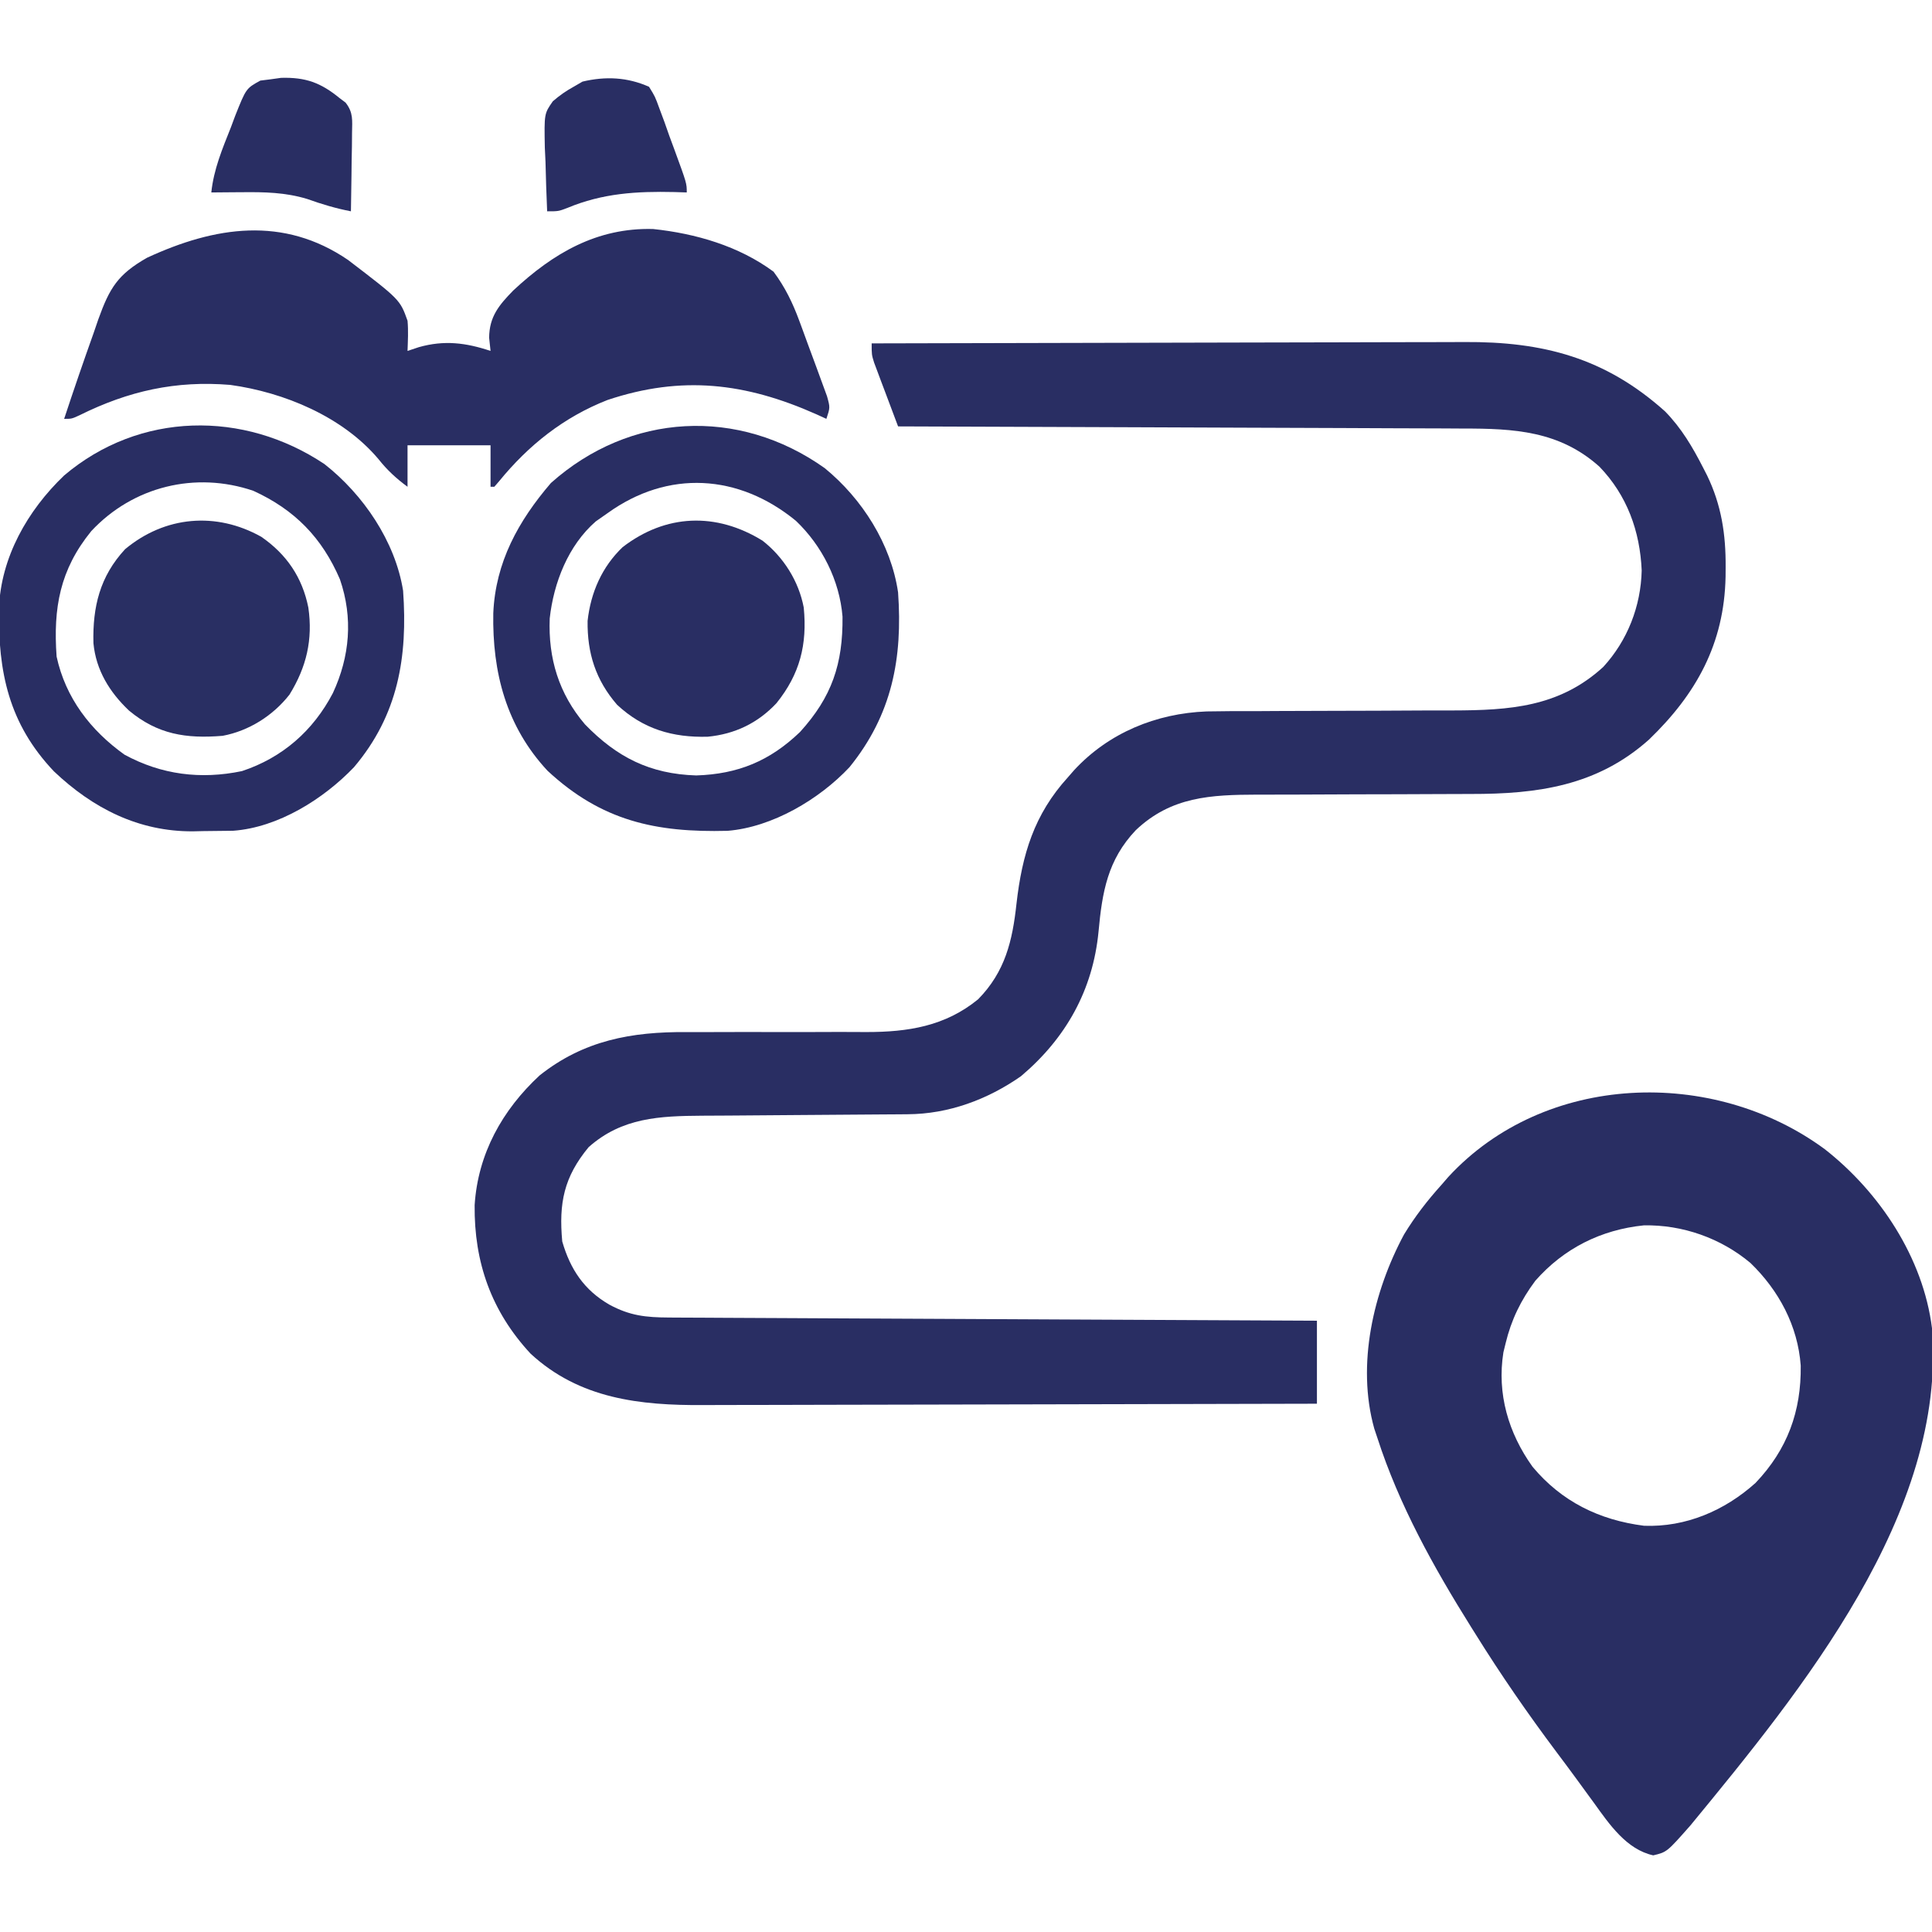 <svg xmlns="http://www.w3.org/2000/svg" width="512" height="512"><path d="M0 0 C22.184 -0.07 44.368 -0.123 66.553 -0.155 C76.854 -0.171 87.156 -0.192 97.458 -0.226 C106.441 -0.256 115.425 -0.276 124.409 -0.282 C129.161 -0.286 133.914 -0.295 138.666 -0.317 C143.149 -0.338 147.632 -0.344 152.115 -0.339 C153.751 -0.34 155.387 -0.346 157.023 -0.358 C177.902 -0.498 194.378 3.792 210.258 18.023 C214.626 22.494 217.552 27.477 220.375 33 C220.709 33.652 221.043 34.305 221.388 34.977 C225.198 42.855 226.375 50.617 226.312 59.312 C226.307 60.142 226.301 60.972 226.295 61.826 C225.947 79.579 218.534 92.933 206 105 C192.262 117.281 176.466 119.441 158.74 119.411 C155.871 119.406 153.003 119.42 150.134 119.439 C143.016 119.482 135.899 119.493 128.781 119.505 C122.745 119.517 116.709 119.541 110.674 119.58 C107.863 119.593 105.053 119.589 102.242 119.585 C89.917 119.621 79.396 120.089 70 129 C62.519 136.888 61.088 145.414 60.125 155.875 C58.631 171.358 51.509 184.128 39.559 194.215 C30.678 200.411 20.381 204.225 9.555 204.287 C8.847 204.294 8.139 204.301 7.409 204.308 C5.883 204.321 4.357 204.33 2.83 204.336 C0.408 204.344 -2.015 204.364 -4.437 204.388 C-9.583 204.436 -14.729 204.469 -19.875 204.5 C-25.836 204.536 -31.797 204.578 -37.757 204.636 C-40.131 204.656 -42.504 204.664 -44.877 204.672 C-56.176 204.752 -66.153 205.148 -75 213 C-81.556 220.93 -82.935 227.807 -82 238 C-79.867 245.381 -76.191 250.895 -69.5 254.75 C-64.098 257.673 -59.882 258.128 -53.723 258.158 C-52.622 258.166 -52.622 258.166 -51.498 258.173 C-49.037 258.189 -46.576 258.197 -44.114 258.205 C-42.35 258.215 -40.586 258.225 -38.822 258.235 C-34.031 258.262 -29.24 258.283 -24.449 258.303 C-19.443 258.325 -14.437 258.353 -9.431 258.379 C0.05 258.429 9.531 258.474 19.012 258.517 C29.805 258.567 40.598 258.622 51.391 258.677 C73.594 258.791 95.797 258.898 118 259 C118 266.26 118 273.52 118 281 C95.033 281.07 72.067 281.123 49.1 281.155 C38.436 281.171 27.771 281.192 17.106 281.226 C7.806 281.256 -1.495 281.276 -10.795 281.282 C-15.715 281.286 -20.635 281.295 -25.555 281.317 C-30.196 281.338 -34.836 281.344 -39.477 281.339 C-41.171 281.34 -42.865 281.346 -44.558 281.358 C-61.381 281.467 -77.413 279.719 -90.383 267.742 C-100.808 256.512 -105.37 243.522 -105.215 228.375 C-104.348 214.756 -97.891 203.167 -88 194 C-76.301 184.702 -63.634 182.405 -49.072 182.514 C-46.648 182.532 -44.225 182.524 -41.801 182.51 C-36.659 182.485 -31.517 182.49 -26.375 182.5 C-20.4 182.512 -14.426 182.51 -8.451 182.476 C-6.083 182.469 -3.716 182.485 -1.348 182.503 C9.623 182.501 19.46 180.975 28.215 173.82 C35.384 166.51 37.316 158.332 38.379 148.492 C39.866 135.446 43.057 124.831 52 115 C52.545 114.375 53.091 113.75 53.652 113.105 C62.832 103.192 75.377 98.06 88.756 97.536 C93.07 97.447 97.381 97.448 101.695 97.461 C103.579 97.451 105.462 97.439 107.345 97.425 C112.269 97.393 117.193 97.382 122.118 97.378 C130.004 97.37 137.889 97.334 145.775 97.286 C148.508 97.274 151.242 97.274 153.975 97.276 C168.986 97.242 182.226 96.416 193.875 85.75 C200.314 78.74 203.843 69.653 204.066 60.191 C203.618 49.751 200.182 40.271 192.875 32.68 C182.273 23.182 170.283 22.552 156.626 22.568 C154.99 22.559 153.353 22.548 151.716 22.537 C147.299 22.509 142.883 22.5 138.466 22.494 C133.84 22.484 129.214 22.458 124.589 22.434 C115.841 22.39 107.094 22.362 98.346 22.339 C88.382 22.311 78.419 22.268 68.455 22.222 C47.97 22.13 27.485 22.058 7 22 C5.825 18.899 4.662 15.794 3.5 12.688 C3.166 11.806 2.832 10.925 2.488 10.018 C2.172 9.17 1.857 8.322 1.531 7.449 C1.238 6.669 0.945 5.889 0.643 5.085 C0 3 0 3 0 0 Z " fill="#292E63" transform="translate(231,91)"></path><path d="M0 0 C14.576 11.416 26.091 28.801 28.418 47.457 C32.356 96.458 -6.158 143.412 -35.617 179.23 C-41.837 186.279 -41.837 186.279 -45.457 187.145 C-52.541 185.586 -57.097 178.903 -61.145 173.27 C-61.648 172.582 -62.152 171.894 -62.672 171.185 C-63.752 169.711 -64.828 168.234 -65.902 166.756 C-67.611 164.418 -69.343 162.1 -71.082 159.785 C-78.705 149.612 -85.868 139.251 -92.582 128.457 C-93.159 127.539 -93.159 127.539 -93.748 126.602 C-103.664 110.763 -112.831 94.291 -118.582 76.457 C-118.846 75.669 -119.111 74.882 -119.383 74.07 C-124.139 57.085 -119.632 37.746 -111.5 22.609 C-108.593 17.832 -105.323 13.605 -101.582 9.457 C-100.99 8.773 -100.399 8.088 -99.789 7.383 C-74.227 -20.359 -29.602 -21.797 0 0 Z M-76.715 34.883 C-80.551 40.043 -83.076 45.211 -84.582 51.457 C-84.774 52.241 -84.966 53.025 -85.164 53.832 C-86.914 64.823 -83.824 75.24 -77.457 84.145 C-69.752 93.384 -59.782 98.285 -47.883 99.801 C-36.827 100.217 -26.512 95.785 -18.352 88.453 C-9.905 79.594 -6.209 69.467 -6.371 57.355 C-7.137 46.825 -12.169 37.423 -19.707 30.145 C-27.57 23.561 -37.689 20 -47.934 20.188 C-59.312 21.345 -69.164 26.295 -76.715 34.883 Z " fill="#292E63" transform="translate(483.582,304.543)"></path><path d="M0 0 C13.763 10.518 13.763 10.518 15.75 16.102 C15.996 18.802 15.841 21.382 15.75 24.102 C16.74 23.772 17.73 23.442 18.75 23.102 C25.478 21.203 31.197 21.917 37.75 24.102 C37.626 22.947 37.502 21.792 37.375 20.602 C37.424 15.03 39.964 11.983 43.75 8.102 C54.39 -1.823 65.967 -8.599 80.828 -8.207 C92.095 -7.017 103.556 -3.7 112.75 3.102 C115.825 7.247 117.796 11.315 119.582 16.145 C119.823 16.795 120.064 17.445 120.312 18.115 C120.814 19.478 121.312 20.841 121.806 22.207 C122.566 24.298 123.344 26.383 124.123 28.467 C124.61 29.796 125.097 31.127 125.582 32.457 C126.243 34.261 126.243 34.261 126.917 36.102 C127.75 39.102 127.75 39.102 126.75 42.102 C125.879 41.703 125.007 41.305 124.109 40.895 C105.286 32.522 88.415 30.533 68.75 37.102 C57.176 41.629 47.814 49.068 39.992 58.668 C39.582 59.141 39.172 59.614 38.75 60.102 C38.42 60.102 38.09 60.102 37.75 60.102 C37.75 56.472 37.75 52.842 37.75 49.102 C30.49 49.102 23.23 49.102 15.75 49.102 C15.75 52.732 15.75 56.362 15.75 60.102 C12.765 57.907 10.348 55.68 8.062 52.789 C-1.42 41.526 -16.937 35.067 -31.25 33.102 C-45.634 31.919 -58.16 34.689 -71.176 41.148 C-73.25 42.102 -73.25 42.102 -75.25 42.102 C-72.741 34.484 -70.134 26.905 -67.438 19.352 C-67.024 18.146 -66.611 16.941 -66.186 15.699 C-63.174 7.339 -60.991 3.805 -53.277 -0.594 C-35.297 -8.913 -17.15 -11.716 0 0 Z " fill="#292E63" transform="translate(92.25,68.898)"></path><path d="M0 0 C10.213 8.007 18.742 20.442 20.824 33.539 C22.075 51.054 19.535 66.472 7.812 80.312 C-0.255 88.746 -12.266 96.294 -24.223 97.161 C-26.857 97.207 -29.491 97.235 -32.125 97.25 C-33.025 97.271 -33.925 97.291 -34.852 97.312 C-49.255 97.395 -61.371 91.229 -71.711 81.414 C-83.699 68.771 -86.511 55.103 -86.277 38.293 C-85.797 24.72 -78.717 12.291 -69 3 C-49.023 -13.941 -21.397 -14.309 0 0 Z M-61.812 17.75 C-70.144 27.992 -71.916 38.131 -71 51 C-68.623 61.948 -62.03 70.543 -53 77 C-43.235 82.309 -32.813 83.627 -21.887 81.352 C-11.143 77.796 -3.003 70.659 2.219 60.668 C6.715 50.986 7.604 40.741 4.09 30.539 C-0.646 19.506 -7.906 12.068 -18.875 7.062 C-34.177 1.86 -50.727 5.873 -61.812 17.75 Z " fill="#292E63" transform="translate(86,123)"></path><path d="M0 0 C9.918 8.11 17.577 20.137 19.438 32.938 C20.673 50.359 17.854 65.329 6.559 79.254 C-1.44 87.77 -13.88 95.155 -25.754 96.115 C-44.751 96.605 -59.129 93.514 -73.461 80.195 C-84.419 68.422 -88.117 54.1 -87.836 38.434 C-87.256 24.94 -81.199 14.005 -72.562 3.938 C-51.663 -14.696 -22.859 -16.254 0 0 Z M-57.562 11.938 C-58.594 12.659 -59.625 13.381 -60.688 14.125 C-67.987 20.49 -71.842 30.388 -72.879 39.812 C-73.307 50.414 -70.456 59.796 -63.535 67.906 C-55.062 76.631 -46.322 81.052 -34.062 81.438 C-23.001 81.09 -14.552 77.61 -6.562 69.938 C1.9 60.635 4.842 51.881 4.715 39.352 C3.937 29.774 -0.688 20.582 -7.633 13.965 C-22.798 1.521 -41.521 0.375 -57.562 11.938 Z " fill="#292E63" transform="translate(218.562,124.062)"></path><path d="M0 0 C5.567 4.354 9.6 10.736 10.918 17.715 C11.875 27.534 9.903 35.371 3.668 43.09 C-1.287 48.364 -7.339 51.253 -14.527 51.953 C-23.827 52.211 -31.641 49.92 -38.547 43.488 C-44.215 36.94 -46.478 29.812 -46.363 21.25 C-45.528 13.724 -42.541 6.926 -37.082 1.715 C-25.666 -7.075 -12.32 -7.605 0 0 Z " fill="#292E63" transform="translate(202.082,143.285)"></path><path d="M0 0 C6.705 4.634 10.873 10.742 12.477 18.758 C13.693 27.239 12.005 34.492 7.477 41.828 C3.129 47.387 -3.263 51.444 -10.238 52.746 C-19.952 53.542 -27.451 52.369 -35.051 46.059 C-40.166 41.22 -43.811 35.348 -44.477 28.18 C-44.715 18.55 -42.763 10.491 -36.082 3.281 C-25.513 -5.519 -11.939 -6.688 0 0 Z " fill="#292F63" transform="translate(69.238,142.254)"></path><path d="M0 0 C6.474 -0.18 10.499 1.265 15.508 5.371 C16.032 5.767 16.555 6.163 17.095 6.57 C19.168 9.212 18.848 11.25 18.801 14.57 C18.786 16.383 18.786 16.383 18.771 18.232 C18.746 19.495 18.721 20.758 18.695 22.059 C18.675 23.97 18.675 23.97 18.654 25.92 C18.619 29.071 18.57 32.221 18.508 35.371 C14.467 34.592 10.756 33.474 6.887 32.09 C1.13 30.35 -4.414 30.243 -10.367 30.309 C-11.151 30.313 -11.935 30.318 -12.742 30.322 C-14.659 30.334 -16.576 30.352 -18.492 30.371 C-17.856 24.243 -15.563 18.797 -13.305 13.121 C-12.93 12.116 -12.556 11.11 -12.17 10.074 C-9.27 2.798 -9.27 2.798 -5.496 0.727 C-3.661 0.509 -1.828 0.272 0 0 Z " fill="#292E63" transform="translate(74.492,20.629)"></path><path d="M0 0 C1.599 2.582 1.599 2.582 2.773 5.812 C3.205 6.97 3.637 8.128 4.082 9.32 C4.509 10.535 4.935 11.749 5.375 13 C5.825 14.214 6.275 15.429 6.738 16.68 C10 25.582 10 25.582 10 28 C8.912 27.965 7.824 27.93 6.703 27.895 C-3.283 27.673 -12.277 28.195 -21.641 32.102 C-24 33 -24 33 -27 33 C-27.204 28.626 -27.328 24.253 -27.438 19.875 C-27.496 18.637 -27.555 17.4 -27.615 16.125 C-27.785 7.124 -27.785 7.124 -25.494 3.842 C-23.728 2.311 -22.045 1.122 -20 0 C-19.216 -0.454 -18.433 -0.907 -17.625 -1.375 C-11.544 -2.823 -5.738 -2.555 0 0 Z " fill="#292E63" transform="translate(172,23)"></path></svg>